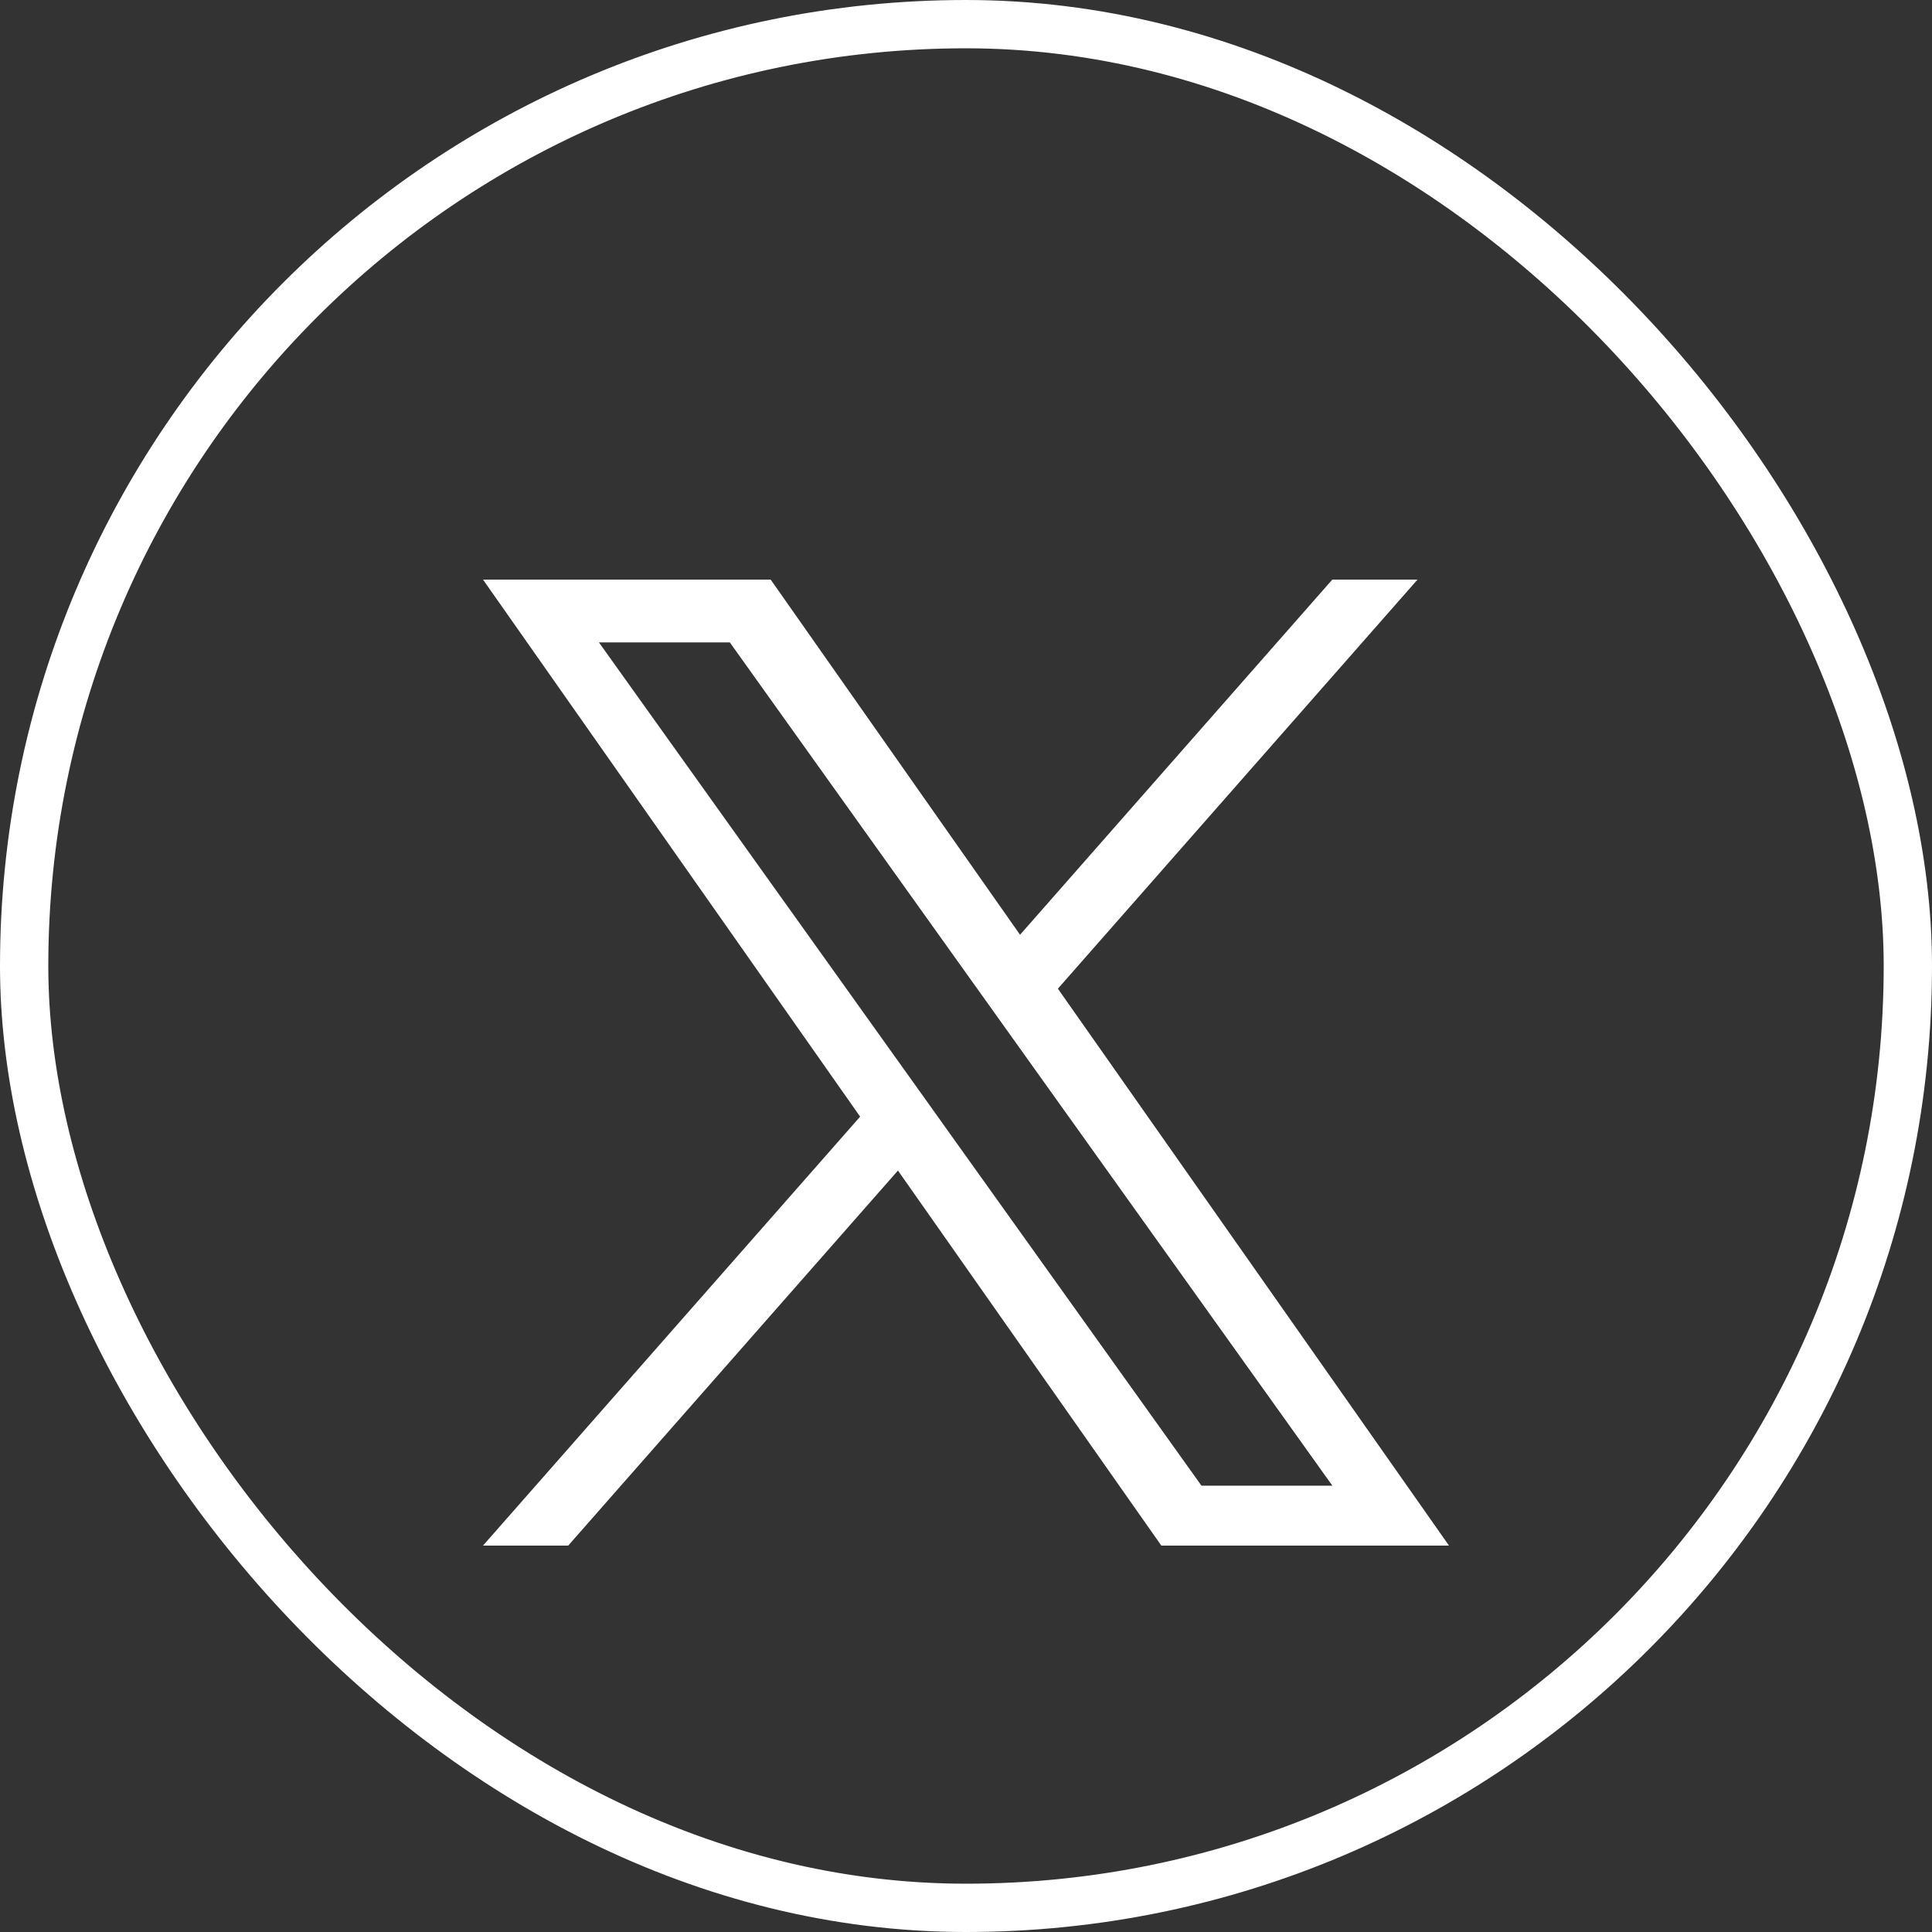 <svg width="40" height="40" viewBox="0 0 40 40" fill="none" xmlns="http://www.w3.org/2000/svg">
<rect x="0" y="0" width="40" height="40" fill="#333333" stroke="none"/>
<rect x="0.5" y="0.5" width="39" height="39" rx="19.5" stroke="white"/>
<path d="M21.903 20.469L29.348 12H27.584L21.119 19.353L15.956 12H10L17.808 23.119L10 32H11.764L18.591 24.235L24.044 32H30L21.902 20.469H21.903ZM19.486 23.217L18.695 22.11L12.4 13.3H15.11L20.19 20.41L20.981 21.517L27.585 30.759H24.875L19.486 23.218V23.217Z" fill="white"/>
</svg>
